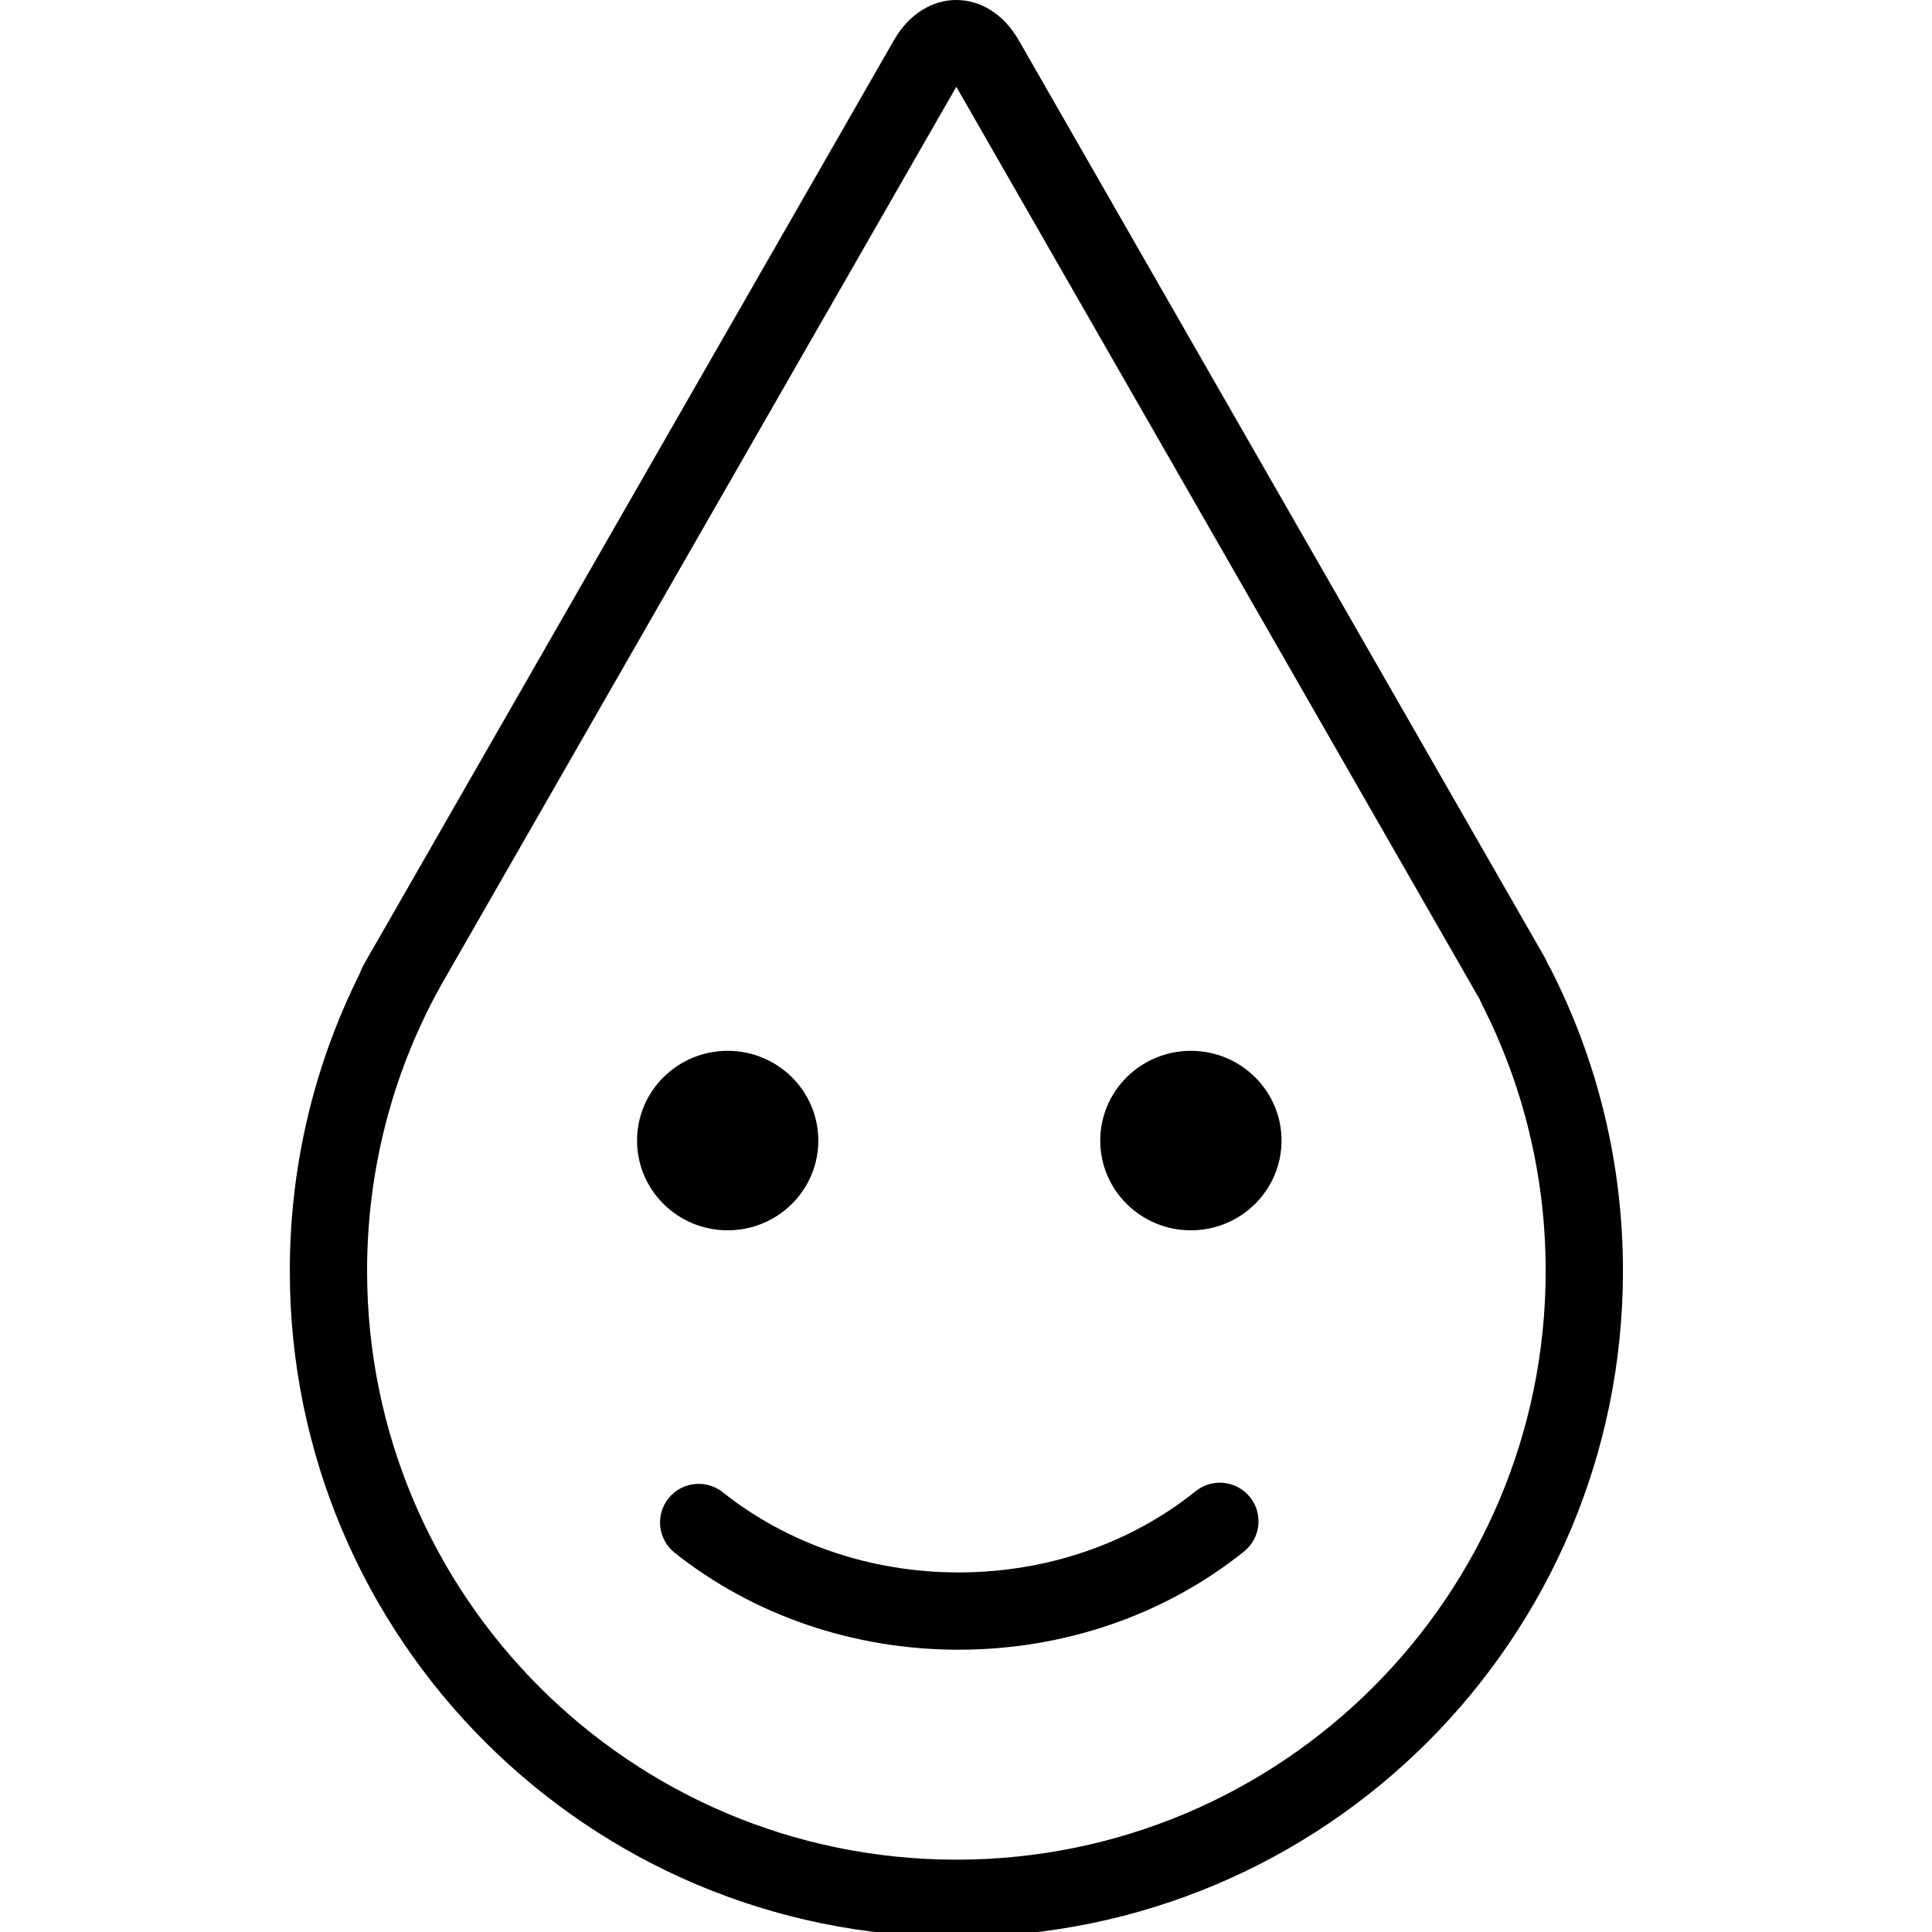 <?xml version="1.0" encoding="utf-8"?>
<svg fill="#000000" width="800px" height="800px" viewBox="0 0 1024 1024" xmlns="http://www.w3.org/2000/svg"><path d="M633.735 790.366c-34.297 27.533-78.592 43.055-125.685 43.055-46.757 0-90.77-15.31-124.985-42.503-8.855-7.037-21.738-5.564-28.776 3.291s-5.564 21.738 3.291 28.776c41.473 32.962 94.472 51.397 150.471 51.397 56.402 0 109.746-18.694 151.327-52.074 8.82-7.081 10.23-19.971 3.15-28.791s-19.971-10.23-28.791-3.15zM433.726 604.524c0 26.266-21.504 47.565-48.036 47.565s-48.046-21.299-48.046-47.565 21.514-47.565 48.046-47.565 48.036 21.299 48.036 47.565zm245.509 0c0 26.266-21.504 47.565-48.036 47.565s-48.046-21.299-48.046-47.565 21.514-47.565 48.046-47.565 48.036 21.299 48.036 47.565z"/><path d="M196.466 504.945C168.475 556.273 153.6 613.886 153.6 673.614c0 194.966 158.182 353.004 353.3 353.004S860.2 868.58 860.2 673.614c0-56.521-13.327-111.182-38.527-160.448-5.151-10.07-17.49-14.057-27.56-8.907s-14.057 17.49-8.907 27.56c22.264 43.526 34.033 91.799 34.033 141.795 0 172.336-139.835 312.044-312.34 312.044s-312.34-139.708-312.34-312.044c0-52.832 13.136-103.709 37.866-149.058 5.415-9.93 1.755-22.37-8.175-27.785s-22.37-1.755-27.785 8.175z"/><path d="M506.869 45.984l276.312 481.785c5.627 9.812 18.143 13.204 27.954 7.577s13.204-18.143 7.577-27.954L539.918 21.279c-16.279-28.374-49.819-28.374-66.096-.003l-281.12 490.161c-5.627 9.812-2.235 22.327 7.577 27.955s22.327 2.235 27.955-7.577L506.87 45.985z"/></svg>